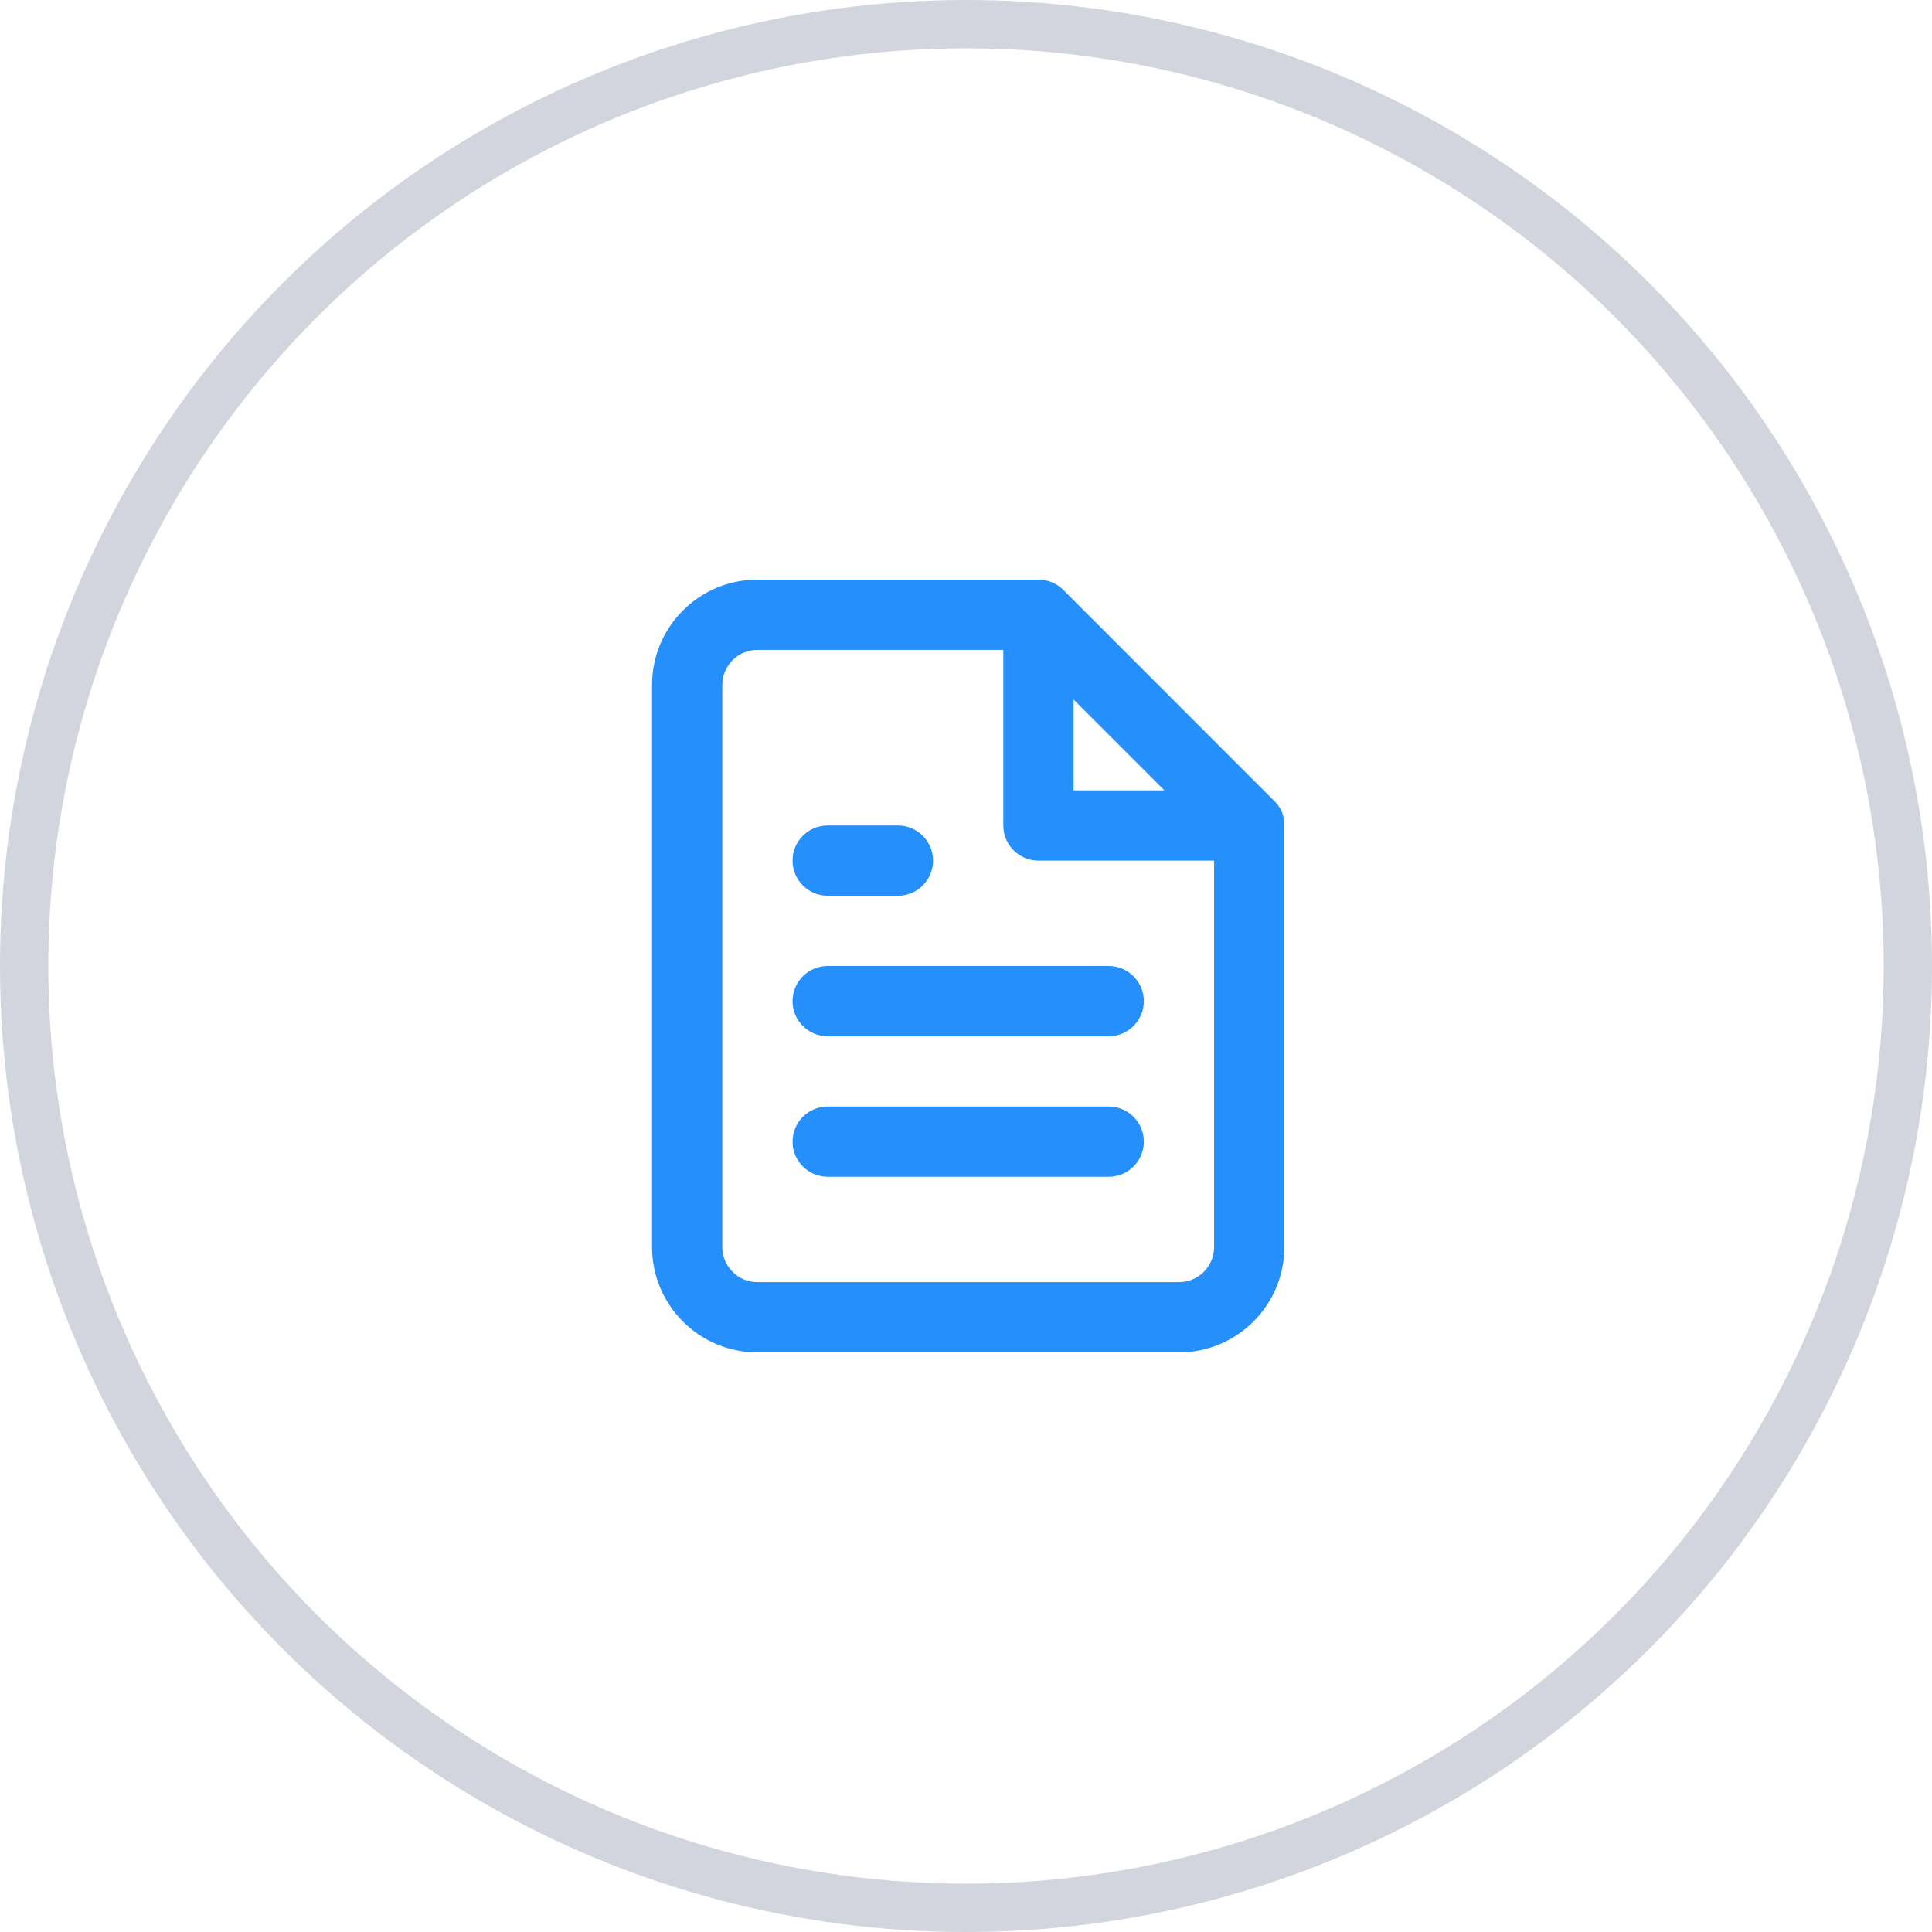 <?xml version="1.0" encoding="UTF-8"?>
<svg width="80px" height="80px" viewBox="0 0 80 80" version="1.1" xmlns="http://www.w3.org/2000/svg" xmlns:xlink="http://www.w3.org/1999/xlink">
    <!-- Generator: Sketch 49.2 (51160) - http://www.bohemiancoding.com/sketch -->
    <title>SliderIcons/Files</title>
    <desc>Created with Sketch.</desc>
    <defs>
        <path d="M52.689,33.09 C52.738,33.134 52.785,33.181 52.828,33.231 C53.075,33.496 53.182,33.813 53.182,34.181 C53.182,34.181 53.182,34.181 53.182,34.181 C53.182,34.181 53.182,34.182 53.182,34.182 L53.182,51.636 C53.182,54.046 51.228,56 48.818,56 L31.364,56 C28.954,56 27,54.046 27,51.636 L27,28.364 C27,25.954 28.954,24 31.364,24 L43,24 C43.386,24 43.756,24.153 44.029,24.426 L52.689,33.09 Z M44.455,28.966 L44.455,32.727 L48.216,32.727 L44.455,28.966 Z M50.273,35.636 L43,35.636 C42.197,35.636 41.545,34.985 41.545,34.182 L41.545,26.909 L31.364,26.909 C30.56,26.909 29.909,27.56 29.909,28.364 L29.909,51.636 C29.909,52.44 30.56,53.091 31.364,53.091 L48.818,53.091 C49.622,53.091 50.273,52.44 50.273,51.636 L50.273,35.636 Z M45.909,40 C46.712,40 47.364,40.651 47.364,41.455 C47.364,42.258 46.712,42.909 45.909,42.909 L34.273,42.909 C33.469,42.909 32.818,42.258 32.818,41.455 C32.818,40.651 33.469,40 34.273,40 L45.909,40 Z M45.909,45.818 C46.712,45.818 47.364,46.469 47.364,47.273 C47.364,48.076 46.712,48.727 45.909,48.727 L34.273,48.727 C33.469,48.727 32.818,48.076 32.818,47.273 C32.818,46.469 33.469,45.818 34.273,45.818 L45.909,45.818 Z M37.182,34.182 C37.985,34.182 38.636,34.833 38.636,35.636 C38.636,36.44 37.985,37.091 37.182,37.091 L34.273,37.091 C33.469,37.091 32.818,36.44 32.818,35.636 C32.818,34.833 33.469,34.182 34.273,34.182 L37.182,34.182 Z" id="path-1"></path>
    </defs>
    <g id="🖥-Hi-Fi-Mockups" stroke="none" stroke-width="1" fill="none" fill-rule="evenodd">
        <g id="SignIn_HiFi" transform="translate(-149, -389)">
            <g id="Left-Side">
                <g id="Content" transform="translate(24, 24)">
                    <g id="Features-Slider" transform="translate(40, 323)">
                        <g id="SliderIcons/Files" transform="translate(85, 42)">
                            <g>
                                <circle id="Oval-2" stroke-opacity="0.3" stroke="#677491" stroke-width="2" cx="40" cy="40" r="39"></circle>
                                <mask id="mask-2" fill="white">
                                    <use xlink:href="#path-1"></use>
                                </mask>
                                <use id="Mask" fill="#258FFB" fill-rule="nonzero" xlink:href="#path-1"></use>
                            </g>
                        </g>
                    </g>
                </g>
            </g>
        </g>
    </g>
</svg>